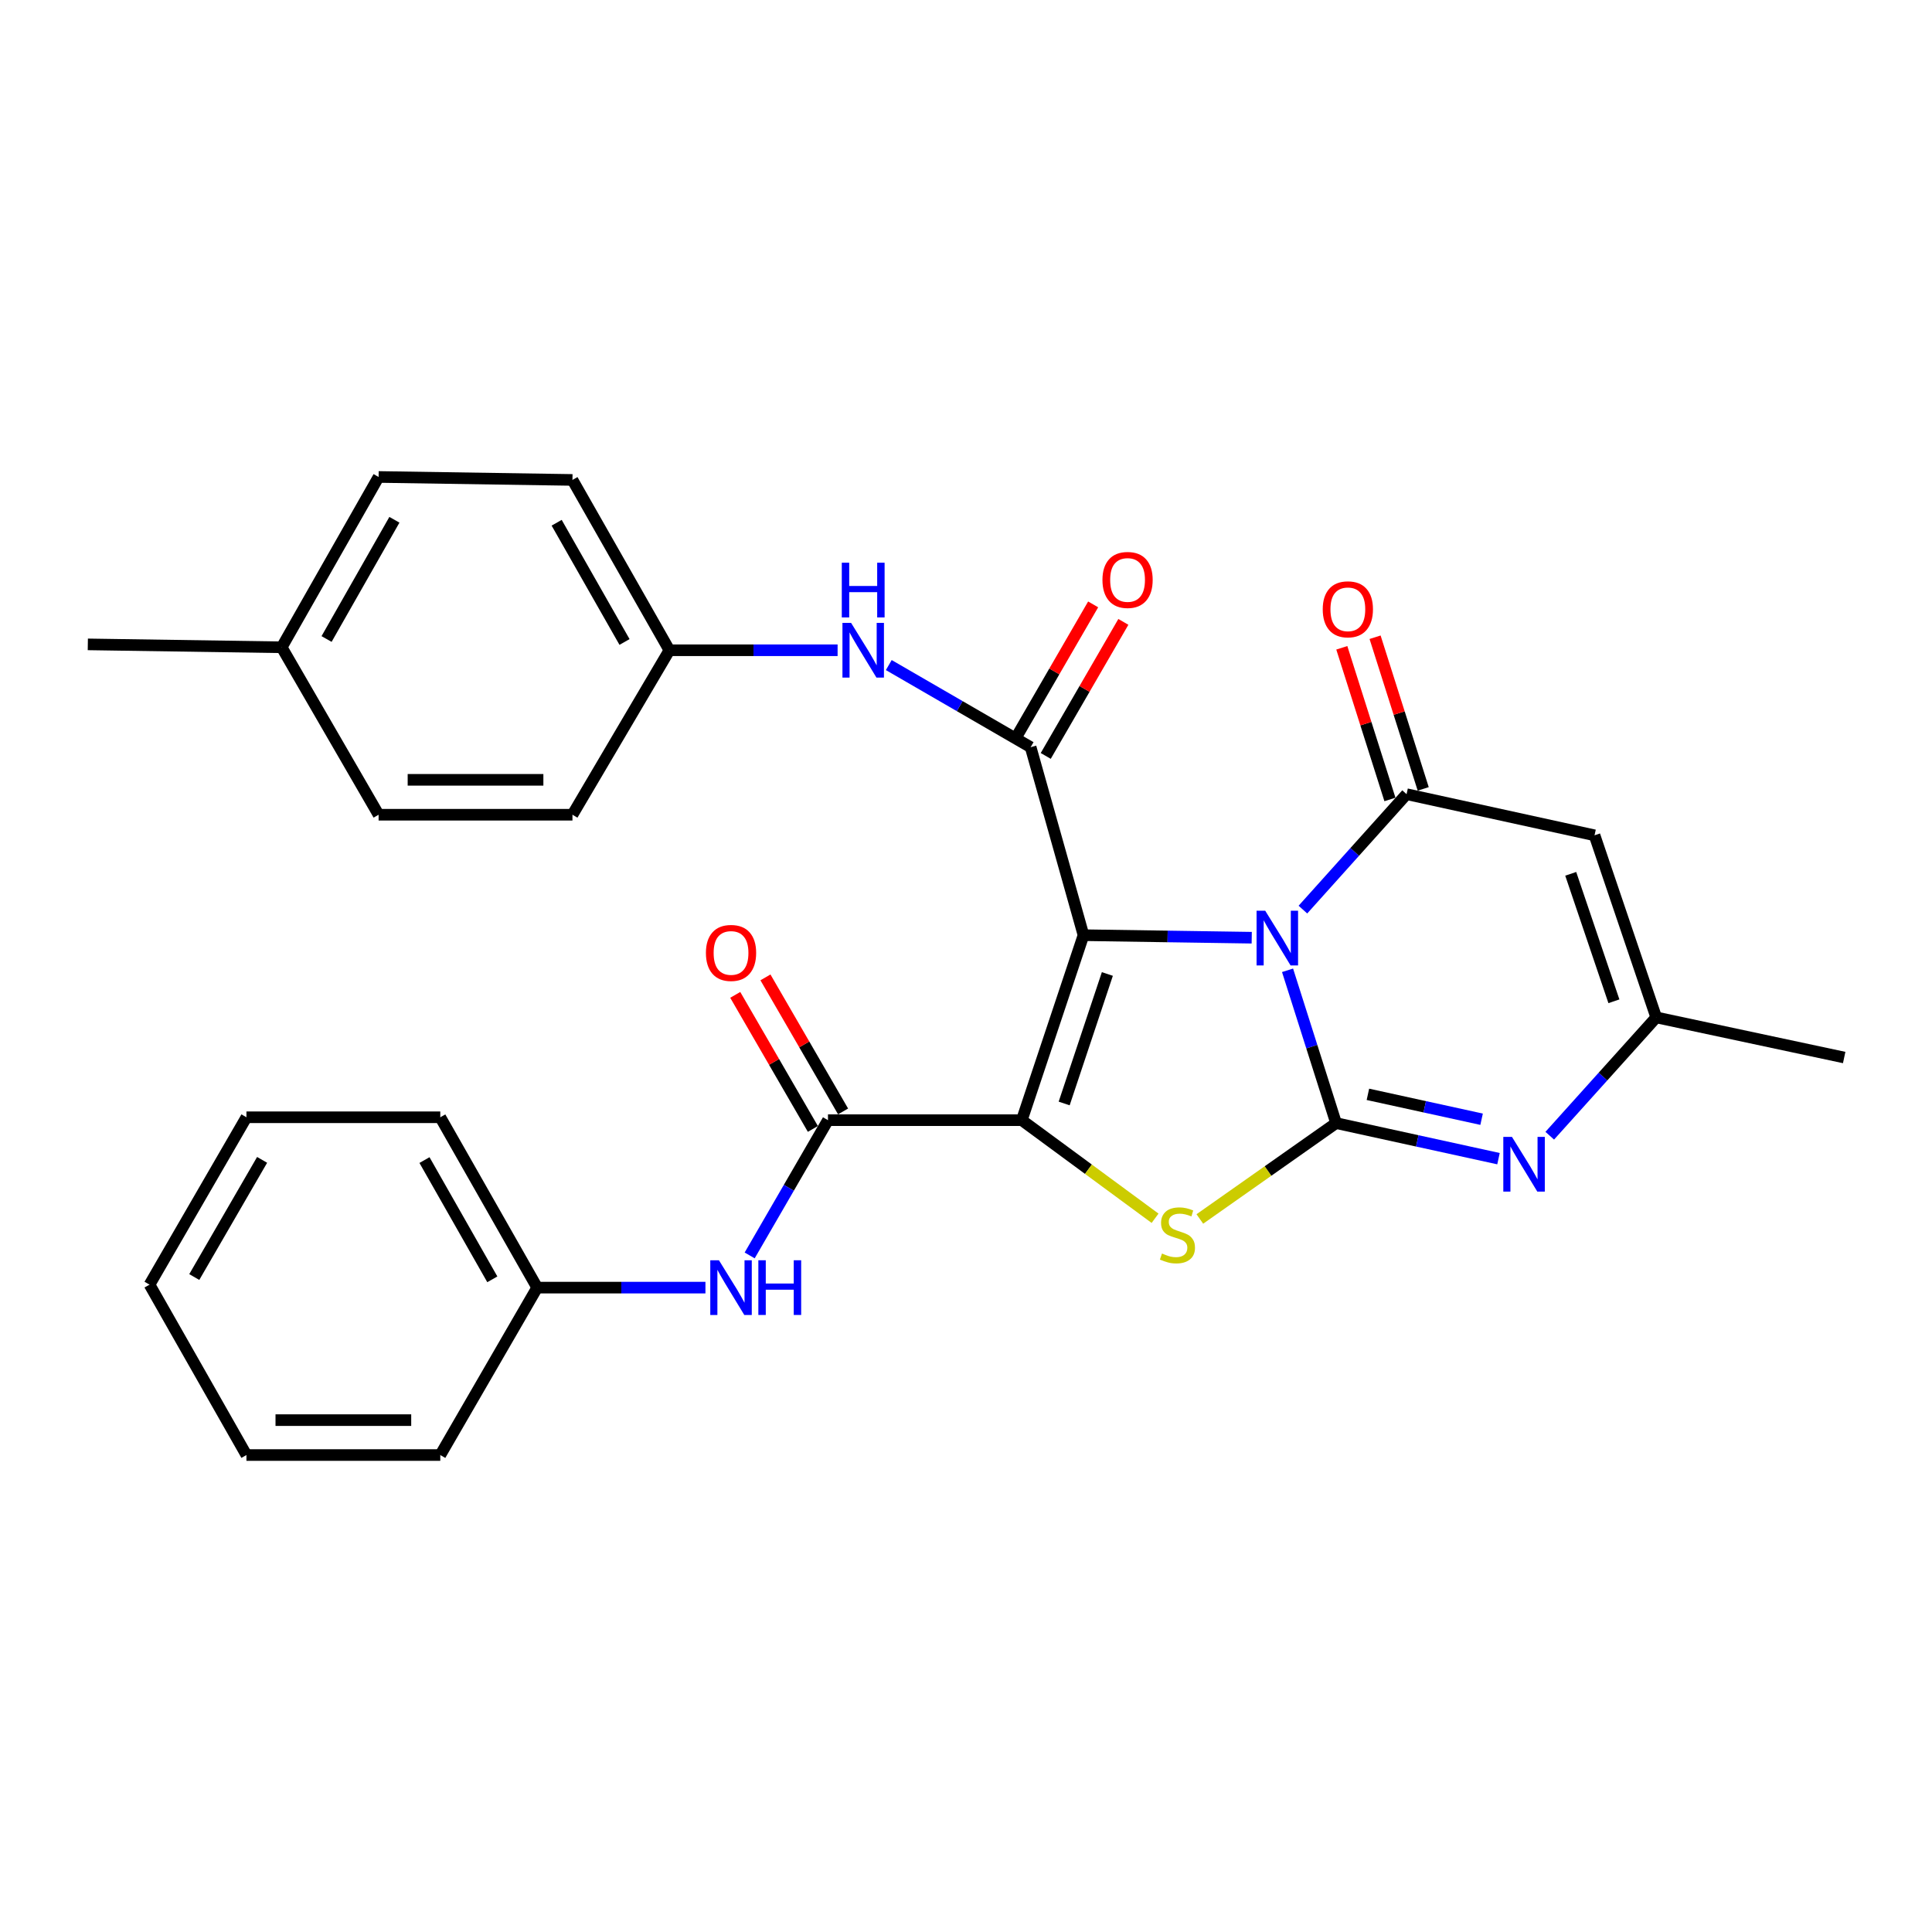 <?xml version='1.0' encoding='iso-8859-1'?>
<svg version='1.1' baseProfile='full'
              xmlns='http://www.w3.org/2000/svg'
                      xmlns:rdkit='http://www.rdkit.org/xml'
                      xmlns:xlink='http://www.w3.org/1999/xlink'
                  xml:space='preserve'
width='1000px' height='1000px' viewBox='0 0 1000 1000'>
<!-- END OF HEADER -->
<rect style='opacity:1.0;fill:#FFFFFF;stroke:none' width='1000' height='1000' x='0' y='0'> </rect>
<path class='bond-0' d='M 560.82,484.05 L 604.355,484.703' style='fill:none;fill-rule:evenodd;stroke:#000000;stroke-width:6px;stroke-linecap:butt;stroke-linejoin:miter;stroke-opacity:1' />
<path class='bond-0' d='M 604.355,484.703 L 647.89,485.357' style='fill:none;fill-rule:evenodd;stroke:#0000FF;stroke-width:6px;stroke-linecap:butt;stroke-linejoin:miter;stroke-opacity:1' />
<path class='bond-1' d='M 560.82,484.05 L 528.879,579.801' style='fill:none;fill-rule:evenodd;stroke:#000000;stroke-width:6px;stroke-linecap:butt;stroke-linejoin:miter;stroke-opacity:1' />
<path class='bond-1' d='M 573.168,504.13 L 550.81,571.156' style='fill:none;fill-rule:evenodd;stroke:#000000;stroke-width:6px;stroke-linecap:butt;stroke-linejoin:miter;stroke-opacity:1' />
<path class='bond-5' d='M 560.82,484.05 L 533.456,386.743' style='fill:none;fill-rule:evenodd;stroke:#000000;stroke-width:6px;stroke-linecap:butt;stroke-linejoin:miter;stroke-opacity:1' />
<path class='bond-2' d='M 666.433,502.227 L 678.993,541.772' style='fill:none;fill-rule:evenodd;stroke:#0000FF;stroke-width:6px;stroke-linecap:butt;stroke-linejoin:miter;stroke-opacity:1' />
<path class='bond-2' d='M 678.993,541.772 L 691.553,581.317' style='fill:none;fill-rule:evenodd;stroke:#000000;stroke-width:6px;stroke-linecap:butt;stroke-linejoin:miter;stroke-opacity:1' />
<path class='bond-4' d='M 674.381,470.81 L 701.211,440.937' style='fill:none;fill-rule:evenodd;stroke:#0000FF;stroke-width:6px;stroke-linecap:butt;stroke-linejoin:miter;stroke-opacity:1' />
<path class='bond-4' d='M 701.211,440.937 L 728.041,411.064' style='fill:none;fill-rule:evenodd;stroke:#000000;stroke-width:6px;stroke-linecap:butt;stroke-linejoin:miter;stroke-opacity:1' />
<path class='bond-3' d='M 528.879,579.801 L 563.371,605.186' style='fill:none;fill-rule:evenodd;stroke:#000000;stroke-width:6px;stroke-linecap:butt;stroke-linejoin:miter;stroke-opacity:1' />
<path class='bond-3' d='M 563.371,605.186 L 597.862,630.572' style='fill:none;fill-rule:evenodd;stroke:#CCCC00;stroke-width:6px;stroke-linecap:butt;stroke-linejoin:miter;stroke-opacity:1' />
<path class='bond-7' d='M 528.879,579.801 L 428.56,579.801' style='fill:none;fill-rule:evenodd;stroke:#000000;stroke-width:6px;stroke-linecap:butt;stroke-linejoin:miter;stroke-opacity:1' />
<path class='bond-6' d='M 691.553,581.317 L 733.587,590.519' style='fill:none;fill-rule:evenodd;stroke:#000000;stroke-width:6px;stroke-linecap:butt;stroke-linejoin:miter;stroke-opacity:1' />
<path class='bond-6' d='M 733.587,590.519 L 775.62,599.721' style='fill:none;fill-rule:evenodd;stroke:#0000FF;stroke-width:6px;stroke-linecap:butt;stroke-linejoin:miter;stroke-opacity:1' />
<path class='bond-6' d='M 708.027,566.427 L 737.45,572.869' style='fill:none;fill-rule:evenodd;stroke:#000000;stroke-width:6px;stroke-linecap:butt;stroke-linejoin:miter;stroke-opacity:1' />
<path class='bond-6' d='M 737.45,572.869 L 766.874,579.31' style='fill:none;fill-rule:evenodd;stroke:#0000FF;stroke-width:6px;stroke-linecap:butt;stroke-linejoin:miter;stroke-opacity:1' />
<path class='bond-29' d='M 691.553,581.317 L 656.293,606.128' style='fill:none;fill-rule:evenodd;stroke:#000000;stroke-width:6px;stroke-linecap:butt;stroke-linejoin:miter;stroke-opacity:1' />
<path class='bond-29' d='M 656.293,606.128 L 621.033,630.939' style='fill:none;fill-rule:evenodd;stroke:#CCCC00;stroke-width:6px;stroke-linecap:butt;stroke-linejoin:miter;stroke-opacity:1' />
<path class='bond-8' d='M 728.041,411.064 L 825.328,432.355' style='fill:none;fill-rule:evenodd;stroke:#000000;stroke-width:6px;stroke-linecap:butt;stroke-linejoin:miter;stroke-opacity:1' />
<path class='bond-12' d='M 736.651,408.332 L 724.195,369.082' style='fill:none;fill-rule:evenodd;stroke:#000000;stroke-width:6px;stroke-linecap:butt;stroke-linejoin:miter;stroke-opacity:1' />
<path class='bond-12' d='M 724.195,369.082 L 711.738,329.832' style='fill:none;fill-rule:evenodd;stroke:#FF0000;stroke-width:6px;stroke-linecap:butt;stroke-linejoin:miter;stroke-opacity:1' />
<path class='bond-12' d='M 719.43,413.797 L 706.973,374.547' style='fill:none;fill-rule:evenodd;stroke:#000000;stroke-width:6px;stroke-linecap:butt;stroke-linejoin:miter;stroke-opacity:1' />
<path class='bond-12' d='M 706.973,374.547 L 694.517,335.298' style='fill:none;fill-rule:evenodd;stroke:#FF0000;stroke-width:6px;stroke-linecap:butt;stroke-linejoin:miter;stroke-opacity:1' />
<path class='bond-10' d='M 533.456,386.743 L 496.744,365.491' style='fill:none;fill-rule:evenodd;stroke:#000000;stroke-width:6px;stroke-linecap:butt;stroke-linejoin:miter;stroke-opacity:1' />
<path class='bond-10' d='M 496.744,365.491 L 460.033,344.24' style='fill:none;fill-rule:evenodd;stroke:#0000FF;stroke-width:6px;stroke-linecap:butt;stroke-linejoin:miter;stroke-opacity:1' />
<path class='bond-13' d='M 541.274,391.269 L 561.361,356.577' style='fill:none;fill-rule:evenodd;stroke:#000000;stroke-width:6px;stroke-linecap:butt;stroke-linejoin:miter;stroke-opacity:1' />
<path class='bond-13' d='M 561.361,356.577 L 581.448,321.885' style='fill:none;fill-rule:evenodd;stroke:#FF0000;stroke-width:6px;stroke-linecap:butt;stroke-linejoin:miter;stroke-opacity:1' />
<path class='bond-13' d='M 525.638,382.216 L 545.725,347.524' style='fill:none;fill-rule:evenodd;stroke:#000000;stroke-width:6px;stroke-linecap:butt;stroke-linejoin:miter;stroke-opacity:1' />
<path class='bond-13' d='M 545.725,347.524 L 565.812,312.832' style='fill:none;fill-rule:evenodd;stroke:#FF0000;stroke-width:6px;stroke-linecap:butt;stroke-linejoin:miter;stroke-opacity:1' />
<path class='bond-30' d='M 802.147,587.842 L 829.703,557.221' style='fill:none;fill-rule:evenodd;stroke:#0000FF;stroke-width:6px;stroke-linecap:butt;stroke-linejoin:miter;stroke-opacity:1' />
<path class='bond-30' d='M 829.703,557.221 L 857.258,526.6' style='fill:none;fill-rule:evenodd;stroke:#000000;stroke-width:6px;stroke-linecap:butt;stroke-linejoin:miter;stroke-opacity:1' />
<path class='bond-11' d='M 428.56,579.801 L 408.295,614.803' style='fill:none;fill-rule:evenodd;stroke:#000000;stroke-width:6px;stroke-linecap:butt;stroke-linejoin:miter;stroke-opacity:1' />
<path class='bond-11' d='M 408.295,614.803 L 388.029,649.805' style='fill:none;fill-rule:evenodd;stroke:#0000FF;stroke-width:6px;stroke-linecap:butt;stroke-linejoin:miter;stroke-opacity:1' />
<path class='bond-14' d='M 436.378,575.274 L 416.287,540.582' style='fill:none;fill-rule:evenodd;stroke:#000000;stroke-width:6px;stroke-linecap:butt;stroke-linejoin:miter;stroke-opacity:1' />
<path class='bond-14' d='M 416.287,540.582 L 396.196,505.89' style='fill:none;fill-rule:evenodd;stroke:#FF0000;stroke-width:6px;stroke-linecap:butt;stroke-linejoin:miter;stroke-opacity:1' />
<path class='bond-14' d='M 420.743,584.329 L 400.652,549.637' style='fill:none;fill-rule:evenodd;stroke:#000000;stroke-width:6px;stroke-linecap:butt;stroke-linejoin:miter;stroke-opacity:1' />
<path class='bond-14' d='M 400.652,549.637 L 380.561,514.945' style='fill:none;fill-rule:evenodd;stroke:#FF0000;stroke-width:6px;stroke-linecap:butt;stroke-linejoin:miter;stroke-opacity:1' />
<path class='bond-9' d='M 825.328,432.355 L 857.258,526.6' style='fill:none;fill-rule:evenodd;stroke:#000000;stroke-width:6px;stroke-linecap:butt;stroke-linejoin:miter;stroke-opacity:1' />
<path class='bond-9' d='M 813.005,452.289 L 835.356,518.261' style='fill:none;fill-rule:evenodd;stroke:#000000;stroke-width:6px;stroke-linecap:butt;stroke-linejoin:miter;stroke-opacity:1' />
<path class='bond-22' d='M 857.258,526.6 L 954.545,547.369' style='fill:none;fill-rule:evenodd;stroke:#000000;stroke-width:6px;stroke-linecap:butt;stroke-linejoin:miter;stroke-opacity:1' />
<path class='bond-15' d='M 433.541,336.573 L 390.011,336.573' style='fill:none;fill-rule:evenodd;stroke:#0000FF;stroke-width:6px;stroke-linecap:butt;stroke-linejoin:miter;stroke-opacity:1' />
<path class='bond-15' d='M 390.011,336.573 L 346.481,336.573' style='fill:none;fill-rule:evenodd;stroke:#000000;stroke-width:6px;stroke-linecap:butt;stroke-linejoin:miter;stroke-opacity:1' />
<path class='bond-16' d='M 365.133,666.468 L 321.593,666.468' style='fill:none;fill-rule:evenodd;stroke:#0000FF;stroke-width:6px;stroke-linecap:butt;stroke-linejoin:miter;stroke-opacity:1' />
<path class='bond-16' d='M 321.593,666.468 L 278.052,666.468' style='fill:none;fill-rule:evenodd;stroke:#000000;stroke-width:6px;stroke-linecap:butt;stroke-linejoin:miter;stroke-opacity:1' />
<path class='bond-18' d='M 346.481,336.573 L 296.301,421.705' style='fill:none;fill-rule:evenodd;stroke:#000000;stroke-width:6px;stroke-linecap:butt;stroke-linejoin:miter;stroke-opacity:1' />
<path class='bond-19' d='M 346.481,336.573 L 296.301,248.411' style='fill:none;fill-rule:evenodd;stroke:#000000;stroke-width:6px;stroke-linecap:butt;stroke-linejoin:miter;stroke-opacity:1' />
<path class='bond-19' d='M 323.251,332.286 L 288.125,270.572' style='fill:none;fill-rule:evenodd;stroke:#000000;stroke-width:6px;stroke-linecap:butt;stroke-linejoin:miter;stroke-opacity:1' />
<path class='bond-23' d='M 278.052,666.468 L 227.893,578.295' style='fill:none;fill-rule:evenodd;stroke:#000000;stroke-width:6px;stroke-linecap:butt;stroke-linejoin:miter;stroke-opacity:1' />
<path class='bond-23' d='M 254.824,662.176 L 219.712,600.455' style='fill:none;fill-rule:evenodd;stroke:#000000;stroke-width:6px;stroke-linecap:butt;stroke-linejoin:miter;stroke-opacity:1' />
<path class='bond-24' d='M 278.052,666.468 L 227.893,753.125' style='fill:none;fill-rule:evenodd;stroke:#000000;stroke-width:6px;stroke-linecap:butt;stroke-linejoin:miter;stroke-opacity:1' />
<path class='bond-17' d='M 145.803,335.037 L 195.963,246.875' style='fill:none;fill-rule:evenodd;stroke:#000000;stroke-width:6px;stroke-linecap:butt;stroke-linejoin:miter;stroke-opacity:1' />
<path class='bond-17' d='M 169.032,330.748 L 204.143,269.034' style='fill:none;fill-rule:evenodd;stroke:#000000;stroke-width:6px;stroke-linecap:butt;stroke-linejoin:miter;stroke-opacity:1' />
<path class='bond-25' d='M 145.803,335.037 L 45.455,333.532' style='fill:none;fill-rule:evenodd;stroke:#000000;stroke-width:6px;stroke-linecap:butt;stroke-linejoin:miter;stroke-opacity:1' />
<path class='bond-31' d='M 145.803,335.037 L 195.963,421.705' style='fill:none;fill-rule:evenodd;stroke:#000000;stroke-width:6px;stroke-linecap:butt;stroke-linejoin:miter;stroke-opacity:1' />
<path class='bond-21' d='M 296.301,421.705 L 195.963,421.705' style='fill:none;fill-rule:evenodd;stroke:#000000;stroke-width:6px;stroke-linecap:butt;stroke-linejoin:miter;stroke-opacity:1' />
<path class='bond-21' d='M 281.25,403.636 L 211.013,403.636' style='fill:none;fill-rule:evenodd;stroke:#000000;stroke-width:6px;stroke-linecap:butt;stroke-linejoin:miter;stroke-opacity:1' />
<path class='bond-20' d='M 296.301,248.411 L 195.963,246.875' style='fill:none;fill-rule:evenodd;stroke:#000000;stroke-width:6px;stroke-linecap:butt;stroke-linejoin:miter;stroke-opacity:1' />
<path class='bond-26' d='M 227.893,578.295 L 127.554,578.295' style='fill:none;fill-rule:evenodd;stroke:#000000;stroke-width:6px;stroke-linecap:butt;stroke-linejoin:miter;stroke-opacity:1' />
<path class='bond-27' d='M 227.893,753.125 L 127.554,753.125' style='fill:none;fill-rule:evenodd;stroke:#000000;stroke-width:6px;stroke-linecap:butt;stroke-linejoin:miter;stroke-opacity:1' />
<path class='bond-27' d='M 212.842,735.057 L 142.605,735.057' style='fill:none;fill-rule:evenodd;stroke:#000000;stroke-width:6px;stroke-linecap:butt;stroke-linejoin:miter;stroke-opacity:1' />
<path class='bond-32' d='M 127.554,578.295 L 77.395,664.932' style='fill:none;fill-rule:evenodd;stroke:#000000;stroke-width:6px;stroke-linecap:butt;stroke-linejoin:miter;stroke-opacity:1' />
<path class='bond-32' d='M 135.667,600.344 L 100.556,660.99' style='fill:none;fill-rule:evenodd;stroke:#000000;stroke-width:6px;stroke-linecap:butt;stroke-linejoin:miter;stroke-opacity:1' />
<path class='bond-28' d='M 127.554,753.125 L 77.395,664.932' style='fill:none;fill-rule:evenodd;stroke:#000000;stroke-width:6px;stroke-linecap:butt;stroke-linejoin:miter;stroke-opacity:1' />
<path  class='atom-1' d='M 654.878 471.395
L 664.158 486.395
Q 665.078 487.875, 666.558 490.555
Q 668.038 493.235, 668.118 493.395
L 668.118 471.395
L 671.878 471.395
L 671.878 499.715
L 667.998 499.715
L 658.038 483.315
Q 656.878 481.395, 655.638 479.195
Q 654.438 476.995, 654.078 476.315
L 654.078 499.715
L 650.398 499.715
L 650.398 471.395
L 654.878 471.395
' fill='#0000FF'/>
<path  class='atom-4' d='M 601.443 648.815
Q 601.763 648.935, 603.083 649.495
Q 604.403 650.055, 605.843 650.415
Q 607.323 650.735, 608.763 650.735
Q 611.443 650.735, 613.003 649.455
Q 614.563 648.135, 614.563 645.855
Q 614.563 644.295, 613.763 643.335
Q 613.003 642.375, 611.803 641.855
Q 610.603 641.335, 608.603 640.735
Q 606.083 639.975, 604.563 639.255
Q 603.083 638.535, 602.003 637.015
Q 600.963 635.495, 600.963 632.935
Q 600.963 629.375, 603.363 627.175
Q 605.803 624.975, 610.603 624.975
Q 613.883 624.975, 617.603 626.535
L 616.683 629.615
Q 613.283 628.215, 610.723 628.215
Q 607.963 628.215, 606.443 629.375
Q 604.923 630.495, 604.963 632.455
Q 604.963 633.975, 605.723 634.895
Q 606.523 635.815, 607.643 636.335
Q 608.803 636.855, 610.723 637.455
Q 613.283 638.255, 614.803 639.055
Q 616.323 639.855, 617.403 641.495
Q 618.523 643.095, 618.523 645.855
Q 618.523 649.775, 615.883 651.895
Q 613.283 653.975, 608.923 653.975
Q 606.403 653.975, 604.483 653.415
Q 602.603 652.895, 600.363 651.975
L 601.443 648.815
' fill='#CCCC00'/>
<path  class='atom-7' d='M 782.59 588.457
L 791.87 603.457
Q 792.79 604.937, 794.27 607.617
Q 795.75 610.297, 795.83 610.457
L 795.83 588.457
L 799.59 588.457
L 799.59 616.777
L 795.71 616.777
L 785.75 600.377
Q 784.59 598.457, 783.35 596.257
Q 782.15 594.057, 781.79 593.377
L 781.79 616.777
L 778.11 616.777
L 778.11 588.457
L 782.59 588.457
' fill='#0000FF'/>
<path  class='atom-11' d='M 440.529 322.413
L 449.809 337.413
Q 450.729 338.893, 452.209 341.573
Q 453.689 344.253, 453.769 344.413
L 453.769 322.413
L 457.529 322.413
L 457.529 350.733
L 453.649 350.733
L 443.689 334.333
Q 442.529 332.413, 441.289 330.213
Q 440.089 328.013, 439.729 327.333
L 439.729 350.733
L 436.049 350.733
L 436.049 322.413
L 440.529 322.413
' fill='#0000FF'/>
<path  class='atom-11' d='M 435.709 291.261
L 439.549 291.261
L 439.549 303.301
L 454.029 303.301
L 454.029 291.261
L 457.869 291.261
L 457.869 319.581
L 454.029 319.581
L 454.029 306.501
L 439.549 306.501
L 439.549 319.581
L 435.709 319.581
L 435.709 291.261
' fill='#0000FF'/>
<path  class='atom-12' d='M 372.121 652.308
L 381.401 667.308
Q 382.321 668.788, 383.801 671.468
Q 385.281 674.148, 385.361 674.308
L 385.361 652.308
L 389.121 652.308
L 389.121 680.628
L 385.241 680.628
L 375.281 664.228
Q 374.121 662.308, 372.881 660.108
Q 371.681 657.908, 371.321 657.228
L 371.321 680.628
L 367.641 680.628
L 367.641 652.308
L 372.121 652.308
' fill='#0000FF'/>
<path  class='atom-12' d='M 392.521 652.308
L 396.361 652.308
L 396.361 664.348
L 410.841 664.348
L 410.841 652.308
L 414.681 652.308
L 414.681 680.628
L 410.841 680.628
L 410.841 667.548
L 396.361 667.548
L 396.361 680.628
L 392.521 680.628
L 392.521 652.308
' fill='#0000FF'/>
<path  class='atom-13' d='M 684.646 315.373
Q 684.646 308.573, 688.006 304.773
Q 691.366 300.973, 697.646 300.973
Q 703.926 300.973, 707.286 304.773
Q 710.646 308.573, 710.646 315.373
Q 710.646 322.253, 707.246 326.173
Q 703.846 330.053, 697.646 330.053
Q 691.406 330.053, 688.006 326.173
Q 684.646 322.293, 684.646 315.373
M 697.646 326.853
Q 701.966 326.853, 704.286 323.973
Q 706.646 321.053, 706.646 315.373
Q 706.646 309.813, 704.286 307.013
Q 701.966 304.173, 697.646 304.173
Q 693.326 304.173, 690.966 306.973
Q 688.646 309.773, 688.646 315.373
Q 688.646 321.093, 690.966 323.973
Q 693.326 326.853, 697.646 326.853
' fill='#FF0000'/>
<path  class='atom-14' d='M 570.626 300.176
Q 570.626 293.376, 573.986 289.576
Q 577.346 285.776, 583.626 285.776
Q 589.906 285.776, 593.266 289.576
Q 596.626 293.376, 596.626 300.176
Q 596.626 307.056, 593.226 310.976
Q 589.826 314.856, 583.626 314.856
Q 577.386 314.856, 573.986 310.976
Q 570.626 307.096, 570.626 300.176
M 583.626 311.656
Q 587.946 311.656, 590.266 308.776
Q 592.626 305.856, 592.626 300.176
Q 592.626 294.616, 590.266 291.816
Q 587.946 288.976, 583.626 288.976
Q 579.306 288.976, 576.946 291.776
Q 574.626 294.576, 574.626 300.176
Q 574.626 305.896, 576.946 308.776
Q 579.306 311.656, 583.626 311.656
' fill='#FF0000'/>
<path  class='atom-15' d='M 365.381 493.234
Q 365.381 486.434, 368.741 482.634
Q 372.101 478.834, 378.381 478.834
Q 384.661 478.834, 388.021 482.634
Q 391.381 486.434, 391.381 493.234
Q 391.381 500.114, 387.981 504.034
Q 384.581 507.914, 378.381 507.914
Q 372.141 507.914, 368.741 504.034
Q 365.381 500.154, 365.381 493.234
M 378.381 504.714
Q 382.701 504.714, 385.021 501.834
Q 387.381 498.914, 387.381 493.234
Q 387.381 487.674, 385.021 484.874
Q 382.701 482.034, 378.381 482.034
Q 374.061 482.034, 371.701 484.834
Q 369.381 487.634, 369.381 493.234
Q 369.381 498.954, 371.701 501.834
Q 374.061 504.714, 378.381 504.714
' fill='#FF0000'/>
</svg>
